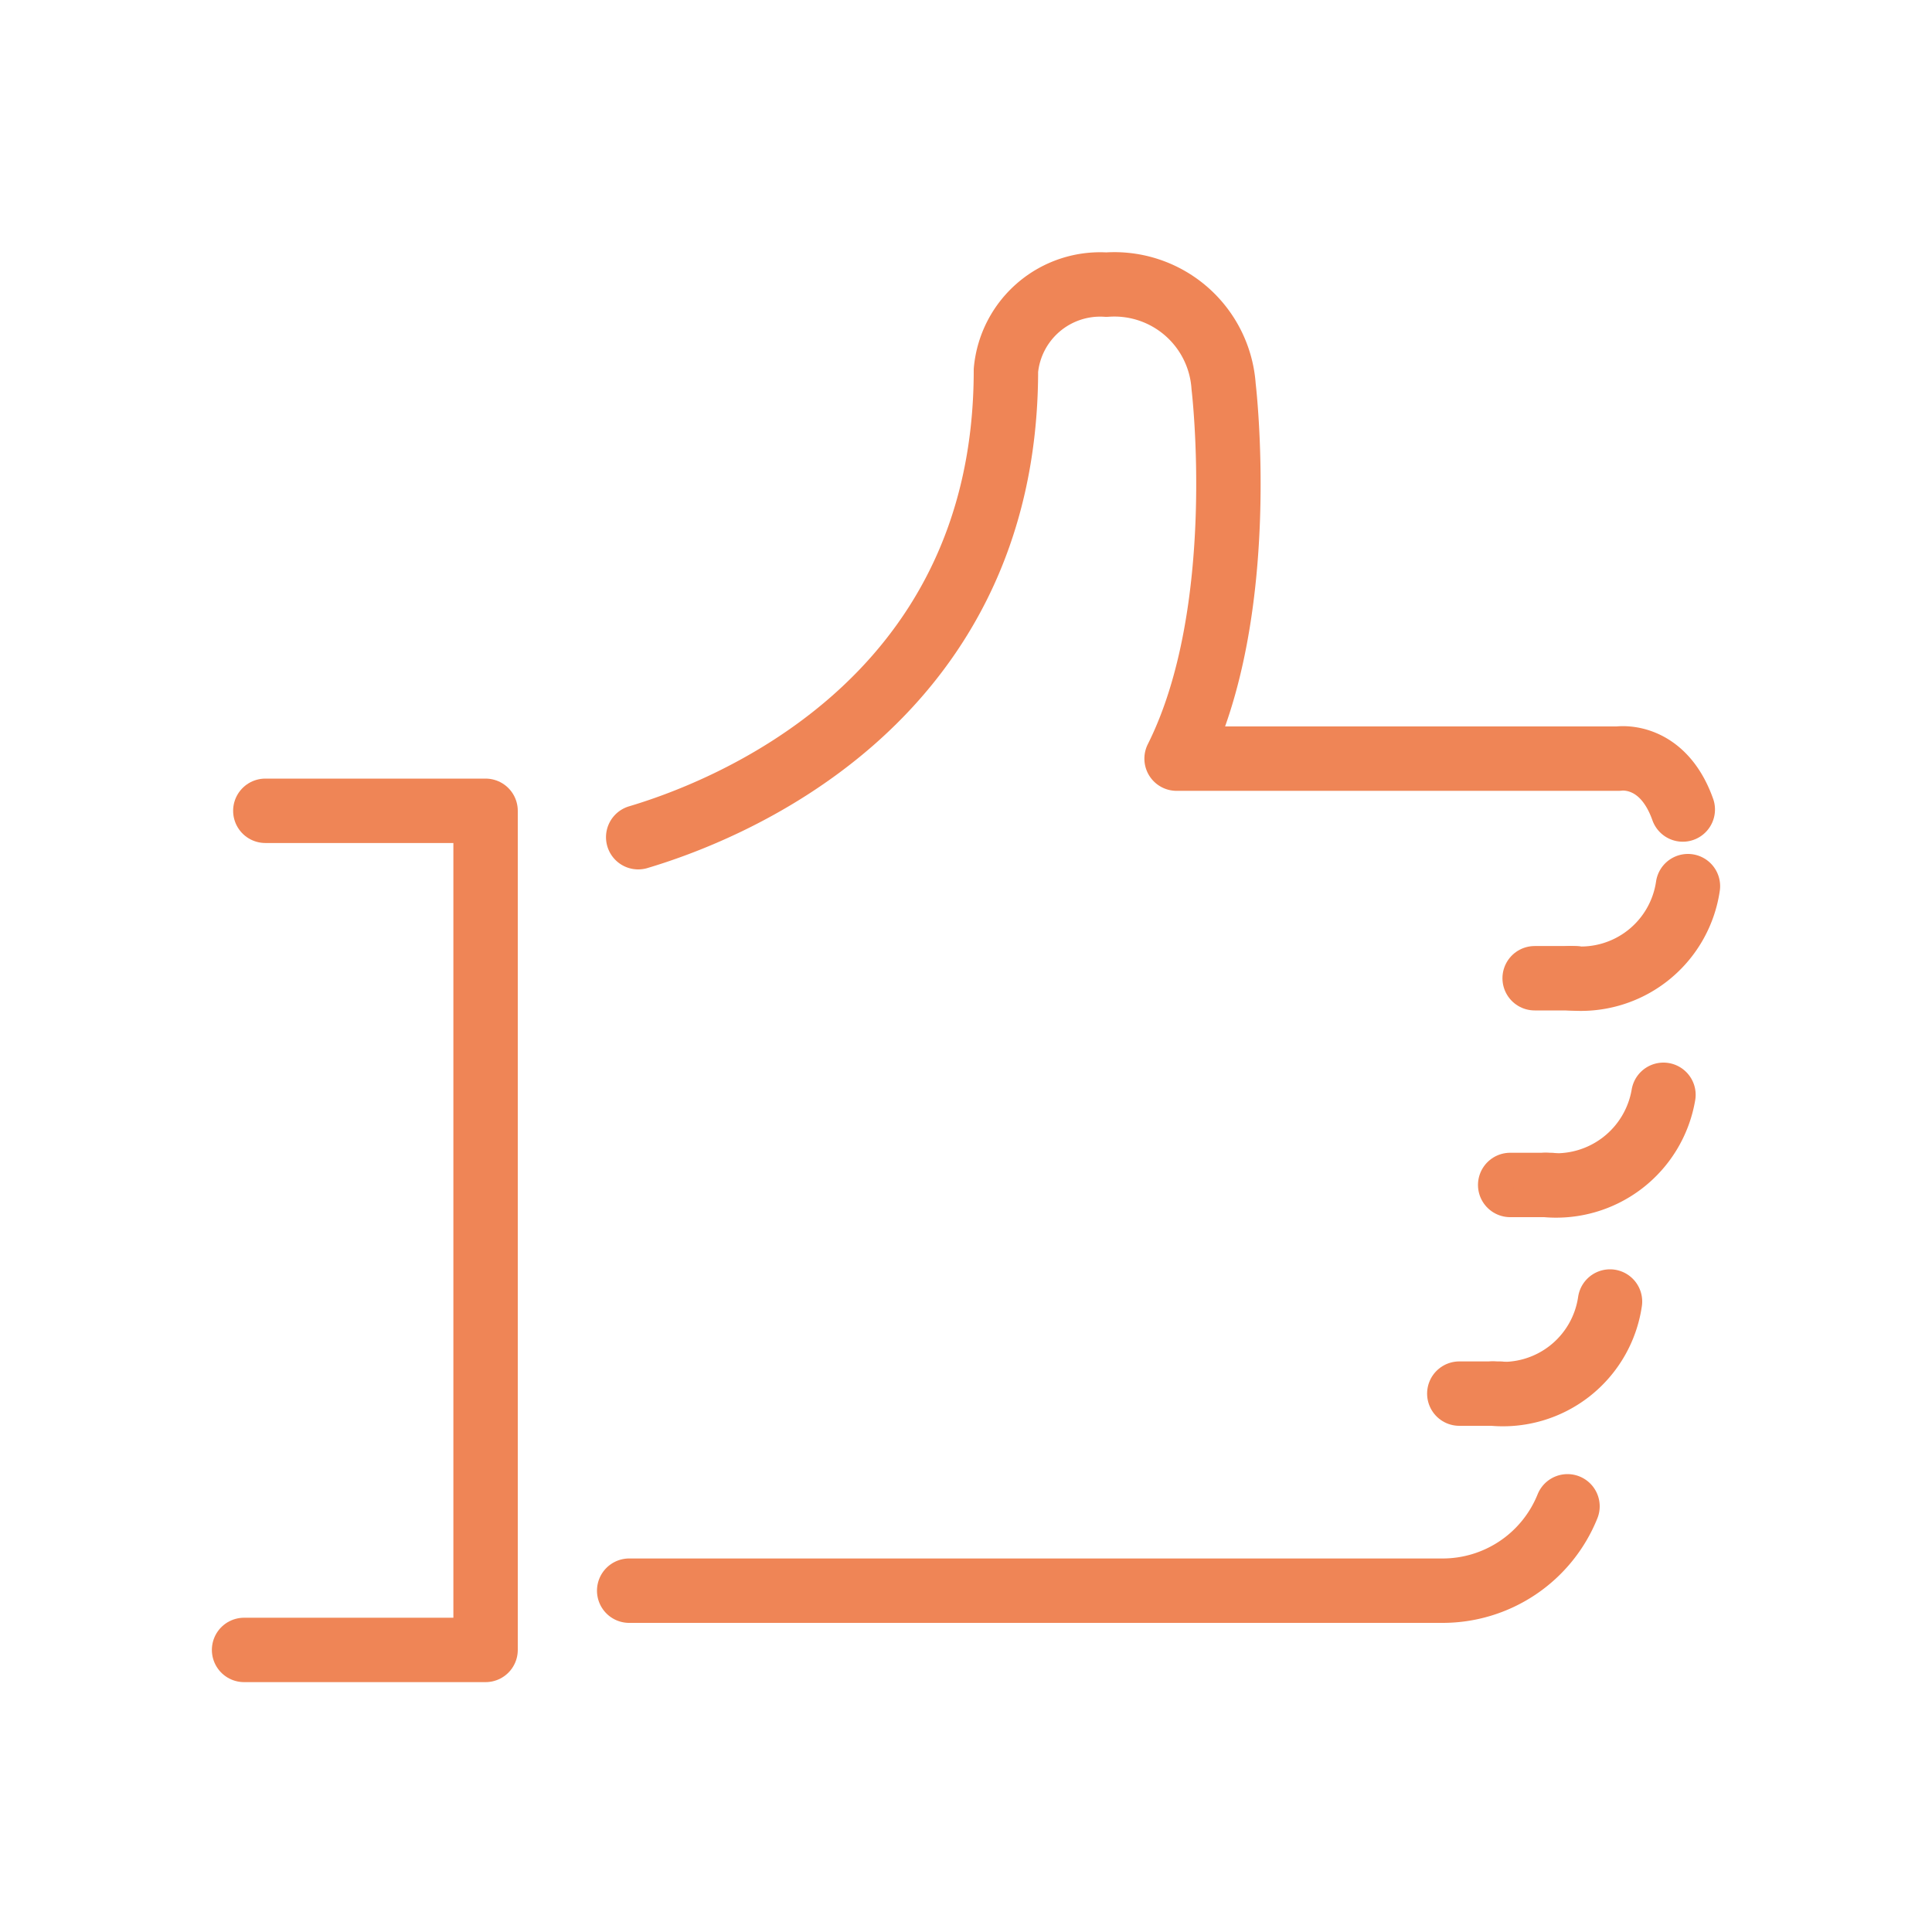 <svg id="Layer_1" data-name="Layer 1" xmlns="http://www.w3.org/2000/svg" viewBox="0 0 30 30"><defs><style>.cls-1{fill:none;stroke:#ef8556;stroke-linecap:round;stroke-linejoin:round;}</style></defs><title>approvals</title><path class="cls-1" d="M24.34,23.39a2.09,2.09,0,0,1-1.95,1.31H9.77"/><path class="cls-1" d="M9.91,13c1.21-.36,5.71-2,5.71-7.25a1.47,1.47,0,0,1,1.56-1.33A1.7,1.7,0,0,1,19,6s.42,3.49-.73,5.78h6.86s.68-.11,1,.79"/><polyline class="cls-1" points="4.12 12.59 7.54 12.59 7.54 25.62 3.79 25.62"/><line class="cls-1" x1="23.83" y1="15.19" x2="24.46" y2="15.19"/><path class="cls-1" d="M26.21,13.76a1.68,1.68,0,0,1-1.82,1.43"/><line class="cls-1" x1="23.45" y1="18.4" x2="24.08" y2="18.4"/><path class="cls-1" d="M25.83,17A1.69,1.69,0,0,1,24,18.4"/><line class="cls-1" x1="22.66" y1="21.64" x2="23.29" y2="21.64"/><path class="cls-1" d="M25,20.21a1.68,1.68,0,0,1-1.82,1.43"/></svg>